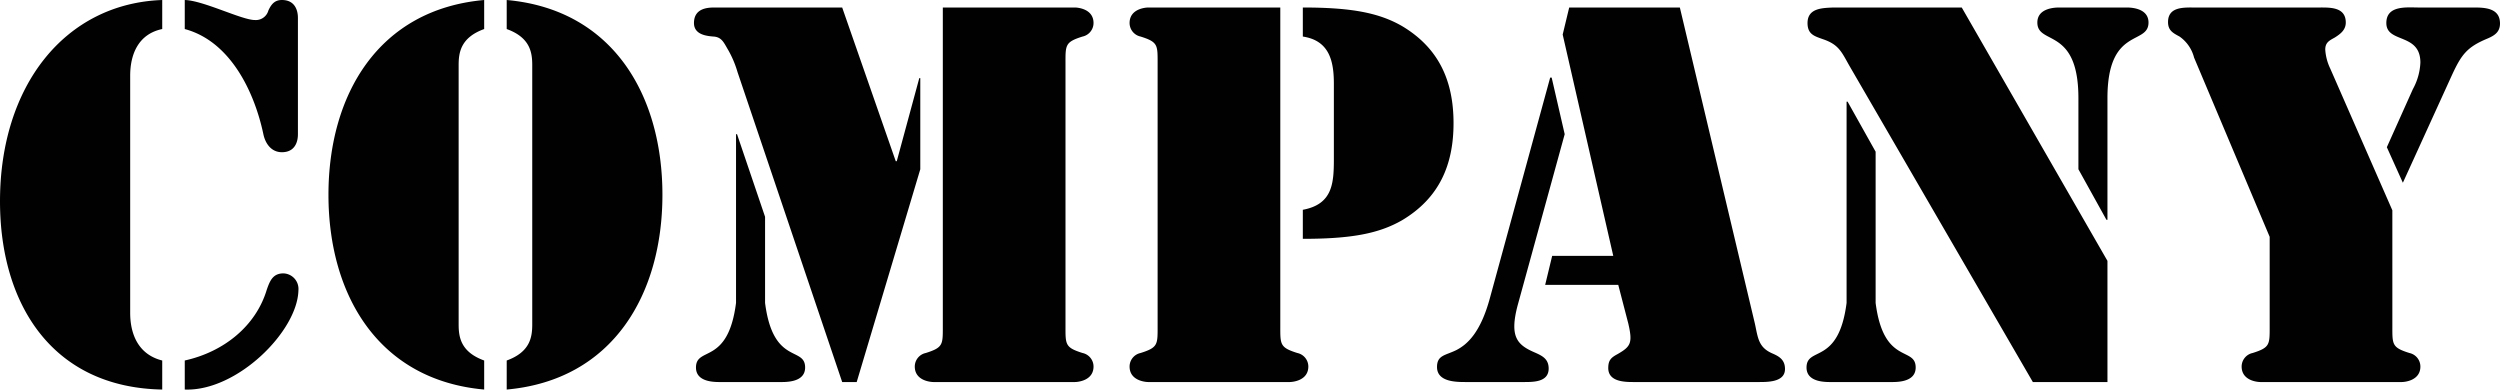 <svg xmlns="http://www.w3.org/2000/svg" width="399.44" height="62.248" viewBox="0 0 399.44 62.248">
  <path id="パス_65088" data-name="パス 65088" d="M-169.48-56.4c7.44,2,11.2,10.32,12.56,16.8.32,1.52,1.28,2.88,2.96,2.88,2.56,0,2.56-2.48,2.56-2.88V-58.16c0-.4,0-2.88-2.56-2.88-1.12,0-1.68.64-2.16,1.68a2.076,2.076,0,0,1-2.16,1.52c-2.08,0-8.24-3.12-11.2-3.2Zm13.12,41.6c-1.76,5.92-6.96,10-13.12,11.36V1.2c8.32.32,18-9.28,18.16-15.84a2.488,2.488,0,0,0-2.4-2.72C-155.4-17.36-155.88-16.16-156.36-14.8ZM-173.08-3.44c-3.84-.96-5.12-4.24-5.12-7.6V-48.96c0-3.36,1.28-6.64,5.12-7.44v-4.64C-188.6-60.48-199-47.36-199-28.88c0,16.4,8.32,29.76,25.92,30.08Zm51.44-57.6c-16.96,1.52-24.88,15.2-24.88,31.12S-138.6-.32-121.64,1.2V-3.44c-3.76-1.36-4.08-3.76-4.08-5.76V-50.64c0-2,.32-4.4,4.08-5.76Zm3.6,62.24C-101.08-.32-93.16-14-93.16-29.92s-7.92-29.6-24.88-31.12v4.64c3.76,1.36,4.08,3.76,4.08,5.76V-9.2c0,2-.32,4.4-4.08,5.76ZM-81.4-12.64c-1.28,10-6.4,6.88-6.4,10.32C-87.8.16-84.52,0-83.64,0h9.12c.88,0,4.16.16,4.16-2.32,0-3.44-5.12-.32-6.4-10.32V-26.4l-4.48-13.2h-.16Zm33.04,3.68c0,2.96.08,3.44-2.72,4.32a2.219,2.219,0,0,0-1.76,2.16C-52.84-.16-50.2,0-49.88,0h22.64c.32,0,2.96-.16,2.96-2.48a2.219,2.219,0,0,0-1.76-2.16c-2.8-.88-2.72-1.36-2.72-4.32V-50.88c0-2.96-.08-3.44,2.72-4.32a2.219,2.219,0,0,0,1.76-2.16c0-2.32-2.64-2.48-2.96-2.48H-48.36Zm-39.76-48.4c0,1.92,2.16,2.08,3.12,2.16,1.36.08,1.68,1.04,2.4,2.24a16.422,16.422,0,0,1,1.44,3.44L-64.44,0h2.32l10.16-34V-48.56h-.16l-3.6,13.28h-.16l-8.56-24.56H-84.76C-85.72-59.84-88.12-59.84-88.12-57.36ZM9.16-55.2c4.24.64,4.96,3.92,4.96,7.52V-35.6c0,3.92-.24,7.2-4.96,8.08v4.64c7.6,0,12.08-.8,15.84-2.96,5.92-3.52,8.24-8.8,8.24-15.52s-2.32-12-8.24-15.52c-3.76-2.16-8.24-2.96-15.84-2.96ZM-14.04-8.96c0,2.96.08,3.44-2.72,4.32a2.219,2.219,0,0,0-1.76,2.16C-18.52-.16-15.88,0-15.56,0H7.08c.32,0,2.96-.16,2.96-2.48A2.219,2.219,0,0,0,8.28-4.64C5.48-5.52,5.56-6,5.56-8.96V-59.84H-15.56c-.32,0-2.96.16-2.96,2.48a2.219,2.219,0,0,0,1.76,2.16c2.8.88,2.72,1.36,2.72,4.32ZM48.92-48.64h-.24l-9.6,35.12C37.56-7.84,35.4-6,33.72-5.12c-1.76.88-3.12.8-3.12,2.72C30.6-.08,33.48,0,35.08,0h9.2c1.6,0,4.16.08,4.16-2.16,0-1.6-1.12-2.08-2.4-2.64C43.32-6,42.2-7.36,43.48-12.24L51-39.6ZM61.16-9.36c.72,3.12.4,3.68-1.68,4.88-1.04.56-1.52.96-1.52,2.24C57.96-.16,60.28,0,61.88,0H81.8c1.52,0,4.4.08,4.4-2.08,0-1.44-.88-2-2-2.48-2.24-.96-2.32-2.48-2.8-4.72l-12-50.56H51.72l-1.04,4.32,8.08,35.36H49l-1.12,4.64H59.56Zm34.88-3.28c-1.28,10-6.4,6.88-6.4,10.32C89.64.16,92.92,0,93.8,0h9.12c.88,0,4.16.16,4.16-2.32,0-3.44-5.12-.32-6.4-10.32V-36.8l-4.48-8h-.16ZM133.08-34l4.48,8.08h.16V-45.36c0-11.44,6.56-8.4,6.56-12.08,0-2.24-2.64-2.4-3.44-2.4H129.96c-.8,0-3.44.16-3.44,2.4,0,3.68,6.56.64,6.56,12.08ZM114.44-59.84H93.88c-1.68.08-4.08.08-4.08,2.48,0,1.76,1.04,2.08,2.4,2.56,2.64.88,3.04,2.08,4.32,4.32L125.8,0h11.92V-19.36Zm70.48,28,7.84-17.2c1.52-3.28,2.4-4.48,5.68-5.84,1.12-.48,2-1.04,2-2.4,0-2.4-2.24-2.56-4.08-2.56h-8.88c-1.92,0-5.2-.4-5.2,2.48,0,3.28,5.44,1.52,5.44,6.32a9.629,9.629,0,0,1-1.2,4.24l-4.16,9.28ZM163.64-8.96c0,2.96.08,3.44-2.72,4.32a2.219,2.219,0,0,0-1.76,2.16c0,2.32,2.64,2.48,2.96,2.48h22.64c.32,0,2.96-.16,2.96-2.48a2.219,2.219,0,0,0-1.76-2.16c-2.8-.88-2.72-1.36-2.72-4.32V-27.44l-9.92-22.64a8.165,8.165,0,0,1-.8-3.04c0-1.12.64-1.44,1.52-1.92.88-.56,1.76-1.2,1.76-2.4,0-2.56-2.64-2.4-4.4-2.4H151.64c-1.68,0-4.24-.16-4.24,2.32,0,1.36.8,1.76,1.84,2.32a5.874,5.874,0,0,1,2.32,3.36L163.64-23.2Z" transform="translate(199 61.04)" fill="#010101"/>
</svg>
